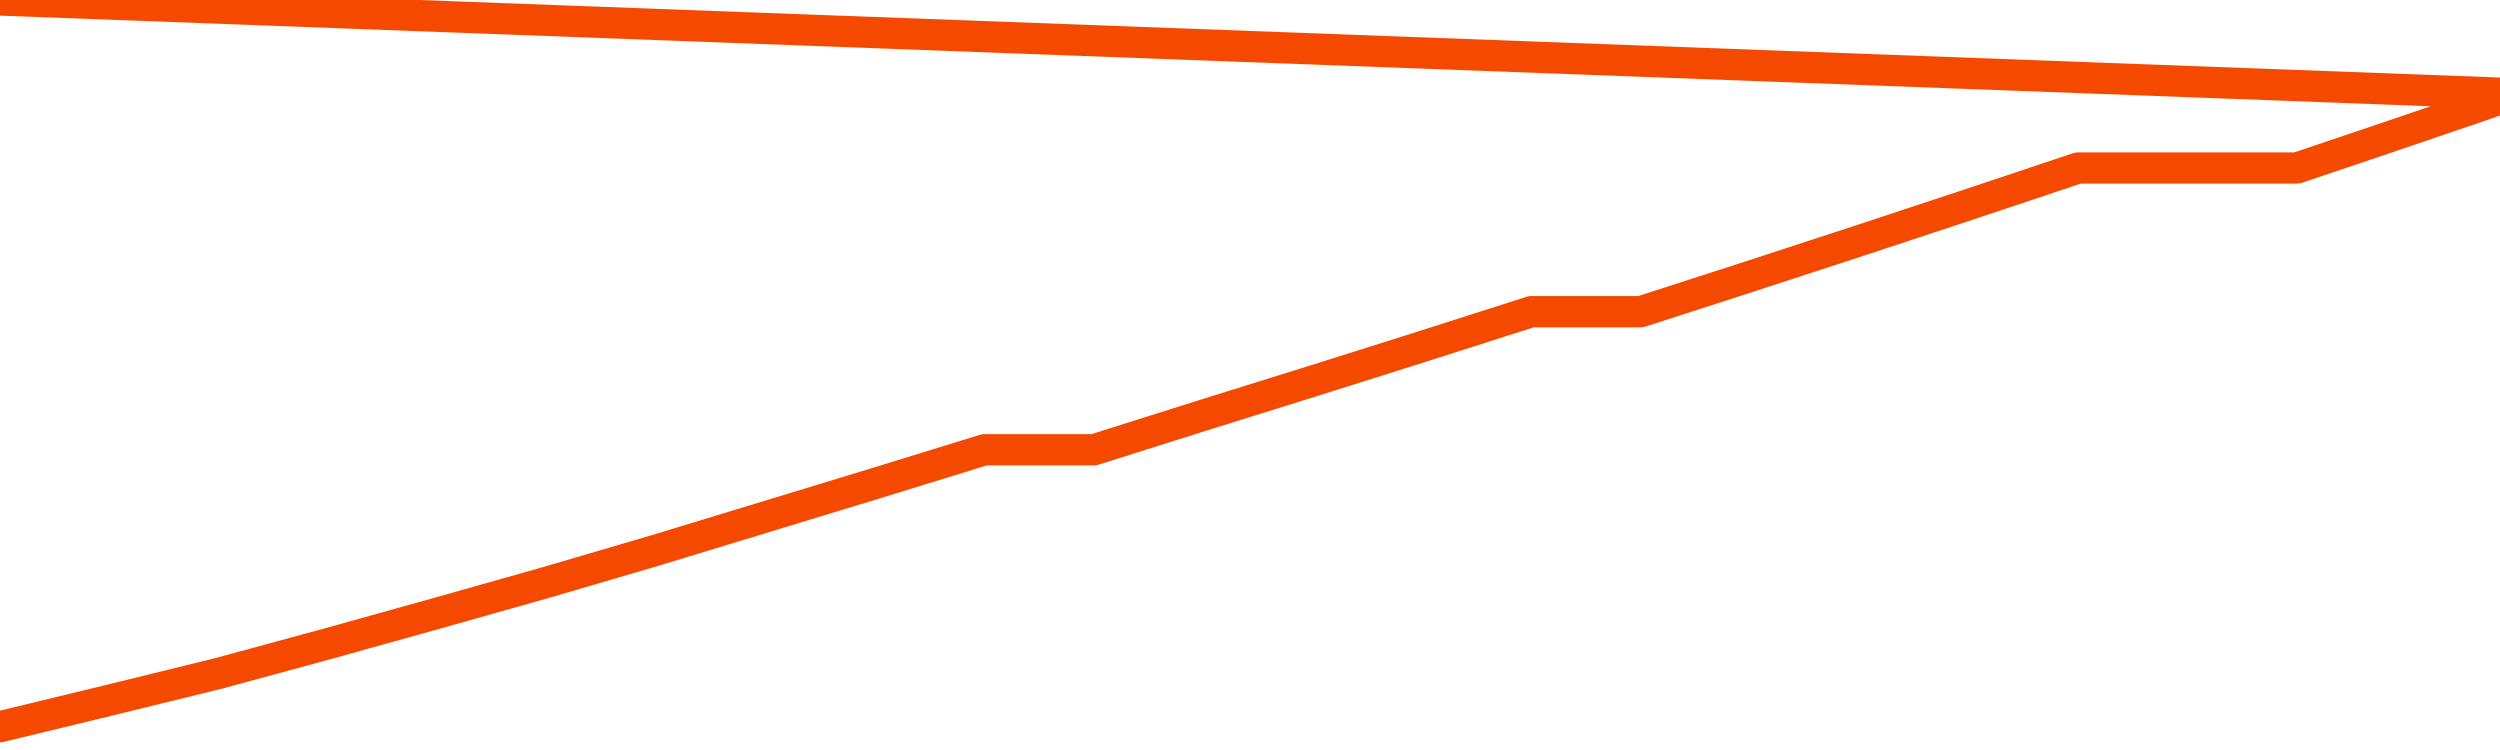       <svg
        version="1.1"
        xmlns="http://www.w3.org/2000/svg"
        width="80"
        height="24"
        viewBox="0 0 80 24">
        <path
          fill="url(#gradient)"
          fill-opacity="0.56"
          stroke="none"
          d="M 0,26 0.0,23.255 3.5,22.407 7.0,21.547 10.5,20.596 14.0,19.62 17.5,18.631 21.0,17.604 24.5,16.538 28.0,15.472 31.5,14.393 35.0,14.393 38.5,13.288 42.0,12.196 45.5,11.092 49.0,9.974 52.5,9.974 56.0,8.844 59.5,7.701 63.0,6.545 66.5,5.376 70.0,5.376 73.5,5.376 77.0,4.194 80.5,3.0 82,26 Z"
        />
        <path
          fill="none"
          stroke="#F64900"
          stroke-width="1"
          stroke-linejoin="round"
          stroke-linecap="round"
          d="M 0.0,23.255 3.5,22.407 7.0,21.547 10.5,20.596 14.0,19.62 17.5,18.631 21.0,17.604 24.5,16.538 28.0,15.472 31.5,14.393 35.0,14.393 38.5,13.288 42.0,12.196 45.5,11.092 49.0,9.974 52.5,9.974 56.0,8.844 59.5,7.701 63.0,6.545 66.5,5.376 70.0,5.376 73.5,5.376 77.0,4.194 80.5,3.0.join(' ') }"
        />
      </svg>

